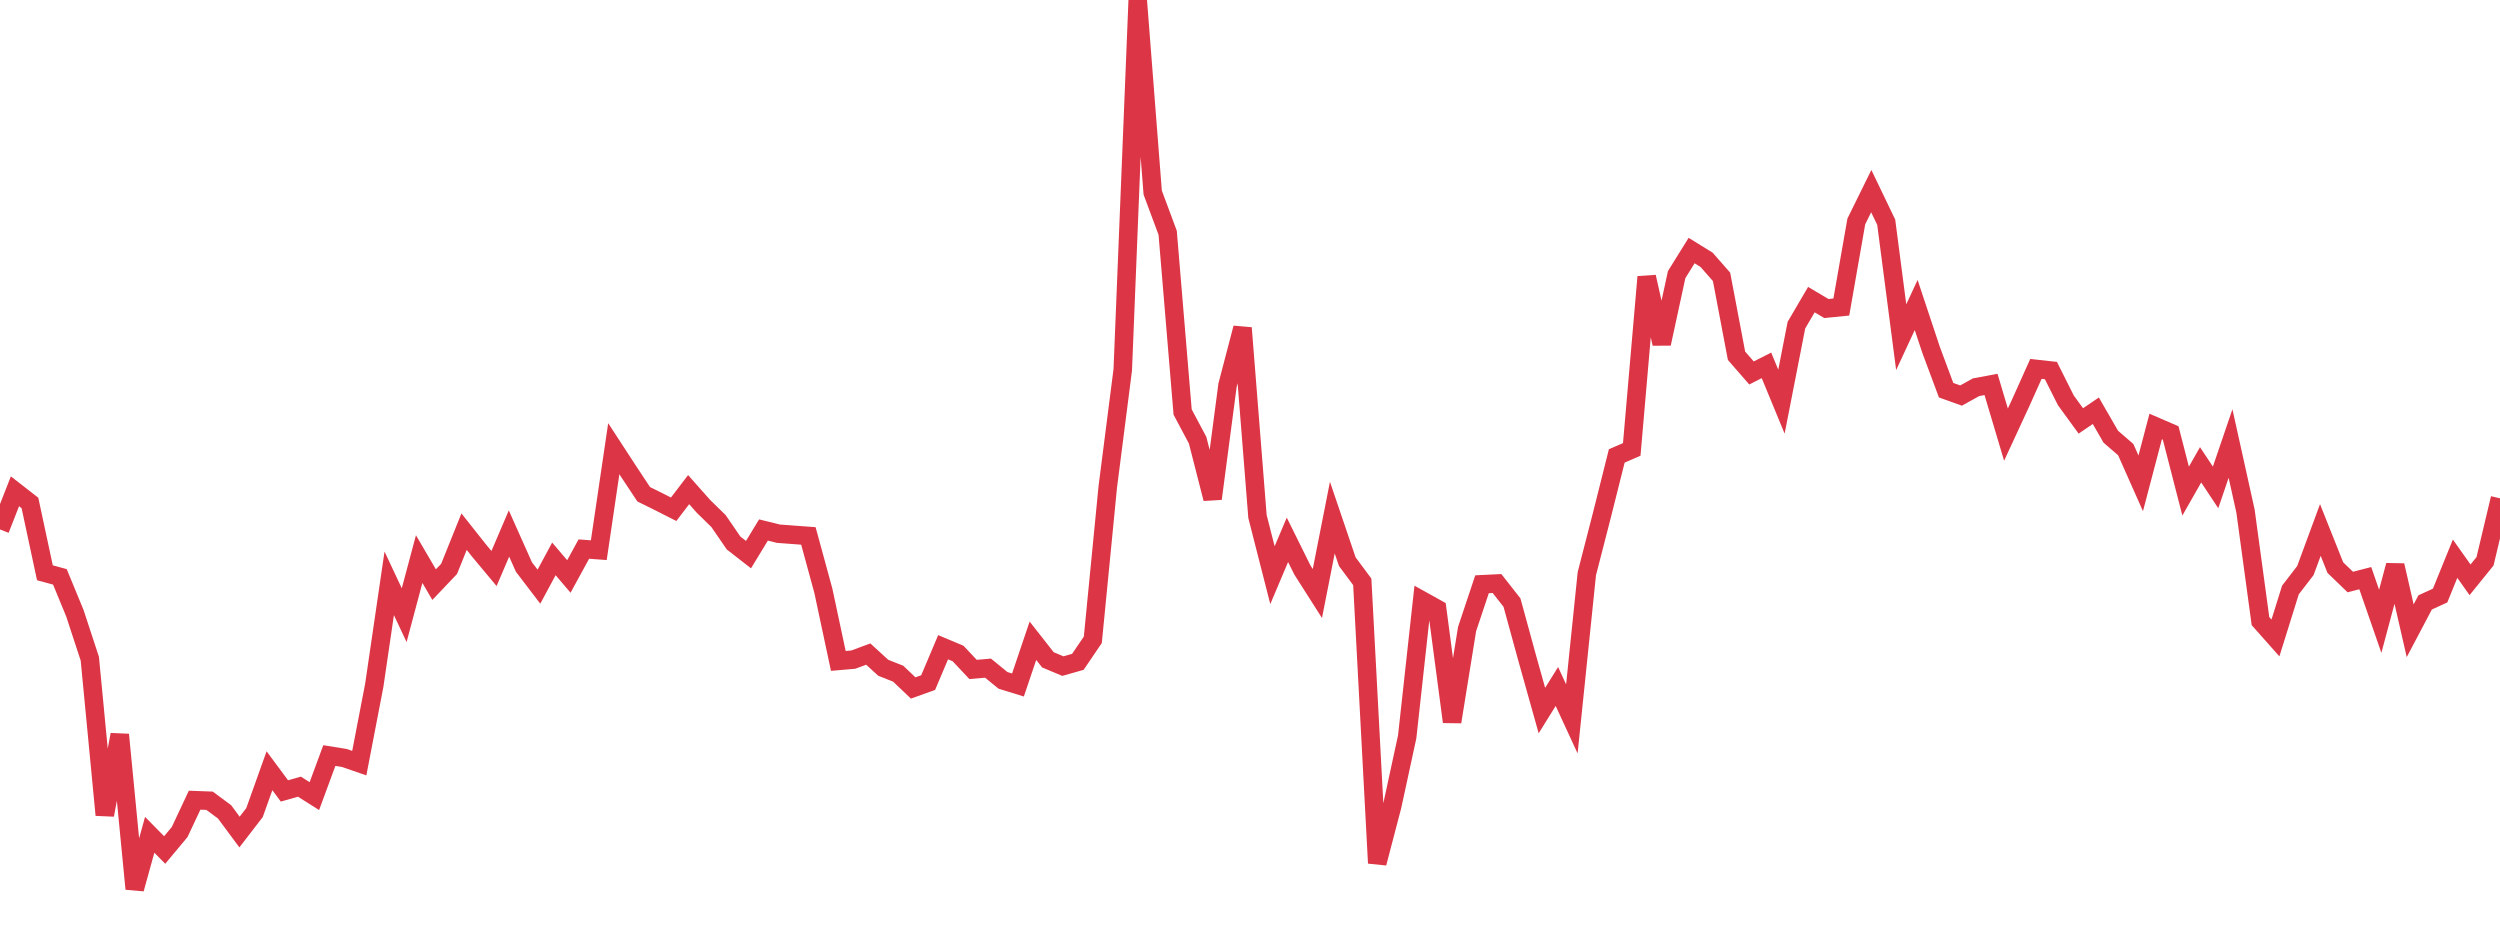 <?xml version="1.0" standalone="no"?>
<!DOCTYPE svg PUBLIC "-//W3C//DTD SVG 1.1//EN" "http://www.w3.org/Graphics/SVG/1.1/DTD/svg11.dtd">
<svg width="135" height="50" viewBox="0 0 135 50" preserveAspectRatio="none" class="sparkline" xmlns="http://www.w3.org/2000/svg"
xmlns:xlink="http://www.w3.org/1999/xlink"><path  class="sparkline--line" d="M 0 28.59 L 0 28.59 L 0.808 26.53 L 1.617 27.16 L 2.425 30.93 L 3.234 31.15 L 4.042 33.11 L 4.85 35.57 L 5.659 44.01 L 6.467 39.67 L 7.275 48 L 8.084 45.08 L 8.892 45.9 L 9.701 44.93 L 10.509 43.21 L 11.317 43.24 L 12.126 43.84 L 12.934 44.93 L 13.743 43.88 L 14.551 41.62 L 15.359 42.71 L 16.168 42.48 L 16.976 42.99 L 17.784 40.8 L 18.593 40.93 L 19.401 41.21 L 20.21 37.01 L 21.018 31.5 L 21.826 33.22 L 22.635 30.19 L 23.443 31.57 L 24.251 30.72 L 25.06 28.71 L 25.868 29.73 L 26.677 30.7 L 27.485 28.81 L 28.293 30.62 L 29.102 31.68 L 29.91 30.18 L 30.719 31.13 L 31.527 29.65 L 32.335 29.71 L 33.144 24.23 L 33.952 25.47 L 34.76 26.69 L 35.569 27.09 L 36.377 27.5 L 37.186 26.44 L 37.994 27.35 L 38.802 28.14 L 39.611 29.32 L 40.419 29.95 L 41.228 28.62 L 42.036 28.82 L 42.844 28.88 L 43.653 28.94 L 44.461 31.9 L 45.269 35.69 L 46.078 35.62 L 46.886 35.32 L 47.695 36.06 L 48.503 36.38 L 49.311 37.15 L 50.12 36.86 L 50.928 34.95 L 51.737 35.29 L 52.545 36.15 L 53.353 36.08 L 54.162 36.74 L 54.97 36.99 L 55.778 34.6 L 56.587 35.63 L 57.395 35.97 L 58.204 35.74 L 59.012 34.55 L 59.82 26.29 L 60.629 19.97 L 61.437 0 L 62.246 10.4 L 63.054 12.57 L 63.862 22.25 L 64.671 23.77 L 65.479 26.93 L 66.287 20.8 L 67.096 17.71 L 67.904 27.89 L 68.713 31.06 L 69.521 29.15 L 70.329 30.78 L 71.138 32.05 L 71.946 27.95 L 72.754 30.33 L 73.563 31.42 L 74.371 46.61 L 75.18 43.52 L 75.988 39.79 L 76.796 32.43 L 77.605 32.88 L 78.413 38.98 L 79.222 33.97 L 80.03 31.55 L 80.838 31.51 L 81.647 32.54 L 82.455 35.49 L 83.263 38.37 L 84.072 37.07 L 84.88 38.82 L 85.689 30.98 L 86.497 27.84 L 87.305 24.62 L 88.114 24.27 L 88.922 14.95 L 89.731 18.56 L 90.539 14.83 L 91.347 13.53 L 92.156 14.03 L 92.964 14.95 L 93.772 19.21 L 94.581 20.14 L 95.389 19.73 L 96.198 21.69 L 97.006 17.56 L 97.814 16.18 L 98.623 16.66 L 99.431 16.58 L 100.24 11.96 L 101.048 10.32 L 101.856 12 L 102.665 18.21 L 103.473 16.47 L 104.281 18.9 L 105.09 21.07 L 105.898 21.36 L 106.707 20.91 L 107.515 20.76 L 108.323 23.47 L 109.132 21.72 L 109.94 19.92 L 110.749 20.01 L 111.557 21.62 L 112.365 22.73 L 113.174 22.18 L 113.982 23.58 L 114.79 24.28 L 115.599 26.1 L 116.407 23.03 L 117.216 23.38 L 118.024 26.52 L 118.832 25.1 L 119.641 26.32 L 120.449 23.95 L 121.257 27.6 L 122.066 33.54 L 122.874 34.45 L 123.683 31.86 L 124.491 30.81 L 125.299 28.62 L 126.108 30.65 L 126.916 31.43 L 127.725 31.22 L 128.533 33.55 L 129.341 30.53 L 130.15 34.06 L 130.958 32.53 L 131.766 32.16 L 132.575 30.17 L 133.383 31.31 L 134.192 30.31 L 135 26.91" fill="none" stroke-width="1" stroke="#dc3545"></path></svg>